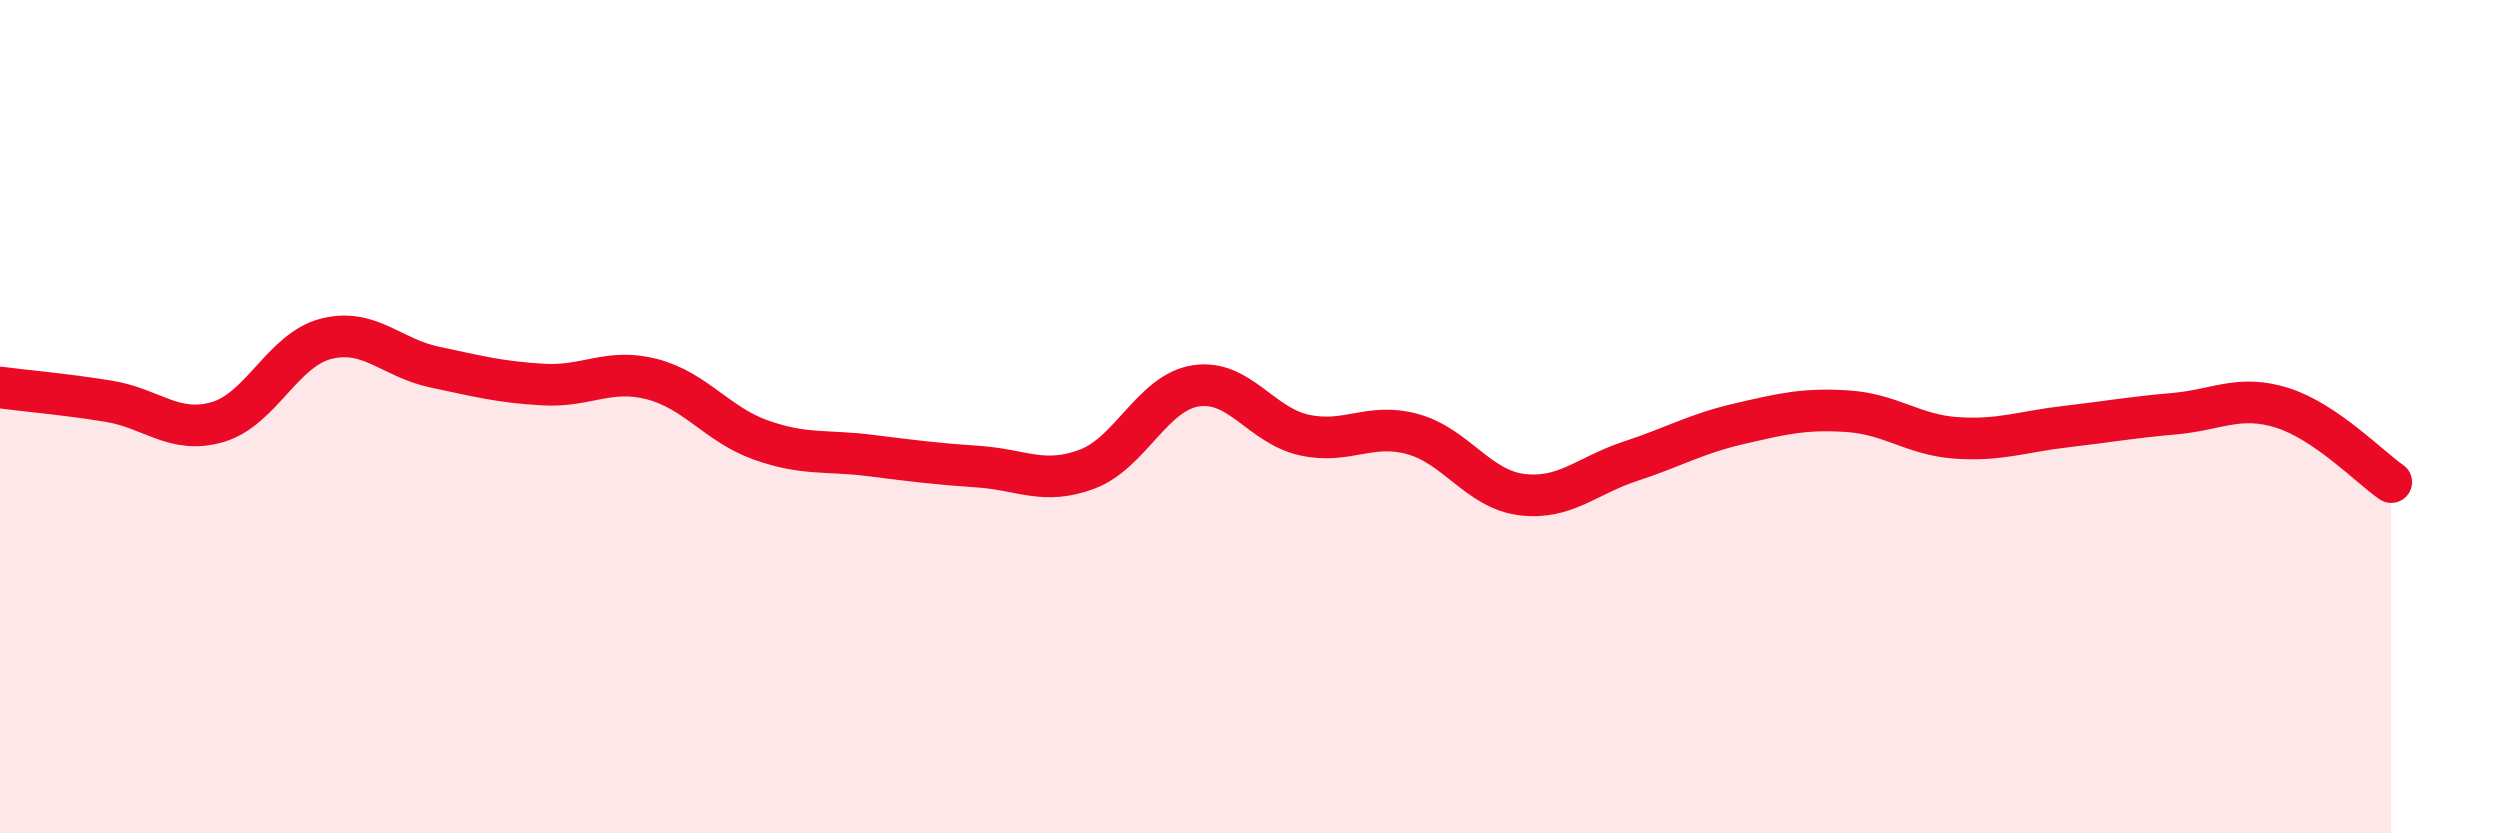 
    <svg width="60" height="20" viewBox="0 0 60 20" xmlns="http://www.w3.org/2000/svg">
      <path
        d="M 0,9.3 C 0.52,9.37 1.57,9.46 2.61,9.63 C 3.65,9.8 4.18,10.43 5.22,10.13 C 6.26,9.83 6.79,8.39 7.83,8.13 C 8.87,7.87 9.39,8.59 10.43,8.81 C 11.47,9.03 12,9.17 13.04,9.23 C 14.08,9.29 14.61,8.83 15.65,9.1 C 16.69,9.37 17.22,10.19 18.26,10.56 C 19.3,10.93 19.83,10.8 20.87,10.93 C 21.91,11.06 22.44,11.13 23.48,11.2 C 24.52,11.27 25.05,11.65 26.09,11.26 C 27.13,10.87 27.66,9.42 28.7,9.26 C 29.74,9.1 30.26,10.21 31.3,10.44 C 32.34,10.67 32.87,10.13 33.91,10.42 C 34.95,10.71 35.48,11.74 36.52,11.87 C 37.56,12 38.09,11.41 39.13,11.07 C 40.17,10.73 40.7,10.41 41.74,10.17 C 42.78,9.93 43.31,9.8 44.35,9.87 C 45.39,9.94 45.92,10.44 46.96,10.51 C 48,10.58 48.53,10.36 49.57,10.24 C 50.61,10.12 51.13,10.02 52.17,9.93 C 53.21,9.84 53.74,9.46 54.78,9.79 C 55.82,10.12 56.87,11.21 57.39,11.57L57.39 20L0 20Z"
        fill="#EB0A25"
        opacity="0.1"
        stroke-linecap="round"
        stroke-linejoin="round"
      />
      <path
        d="M 0,9.3 C 0.52,9.37 1.57,9.46 2.61,9.63 C 3.65,9.8 4.18,10.43 5.22,10.13 C 6.26,9.83 6.79,8.39 7.83,8.13 C 8.87,7.87 9.39,8.59 10.43,8.81 C 11.47,9.03 12,9.17 13.04,9.23 C 14.08,9.29 14.61,8.83 15.65,9.1 C 16.69,9.37 17.22,10.19 18.26,10.56 C 19.3,10.93 19.83,10.8 20.87,10.93 C 21.91,11.06 22.44,11.13 23.48,11.2 C 24.52,11.27 25.05,11.65 26.09,11.26 C 27.13,10.87 27.66,9.42 28.7,9.26 C 29.74,9.1 30.26,10.21 31.3,10.44 C 32.34,10.67 32.87,10.13 33.91,10.42 C 34.95,10.71 35.48,11.74 36.52,11.87 C 37.56,12 38.09,11.41 39.13,11.07 C 40.17,10.73 40.7,10.41 41.74,10.17 C 42.78,9.93 43.31,9.8 44.35,9.87 C 45.39,9.94 45.92,10.44 46.96,10.51 C 48,10.58 48.53,10.36 49.57,10.24 C 50.61,10.12 51.13,10.02 52.17,9.93 C 53.21,9.84 53.74,9.46 54.78,9.79 C 55.82,10.12 56.87,11.21 57.39,11.57"
        stroke="#EB0A25"
        stroke-width="1"
        fill="none"
        stroke-linecap="round"
        stroke-linejoin="round"
      />
    </svg>
  